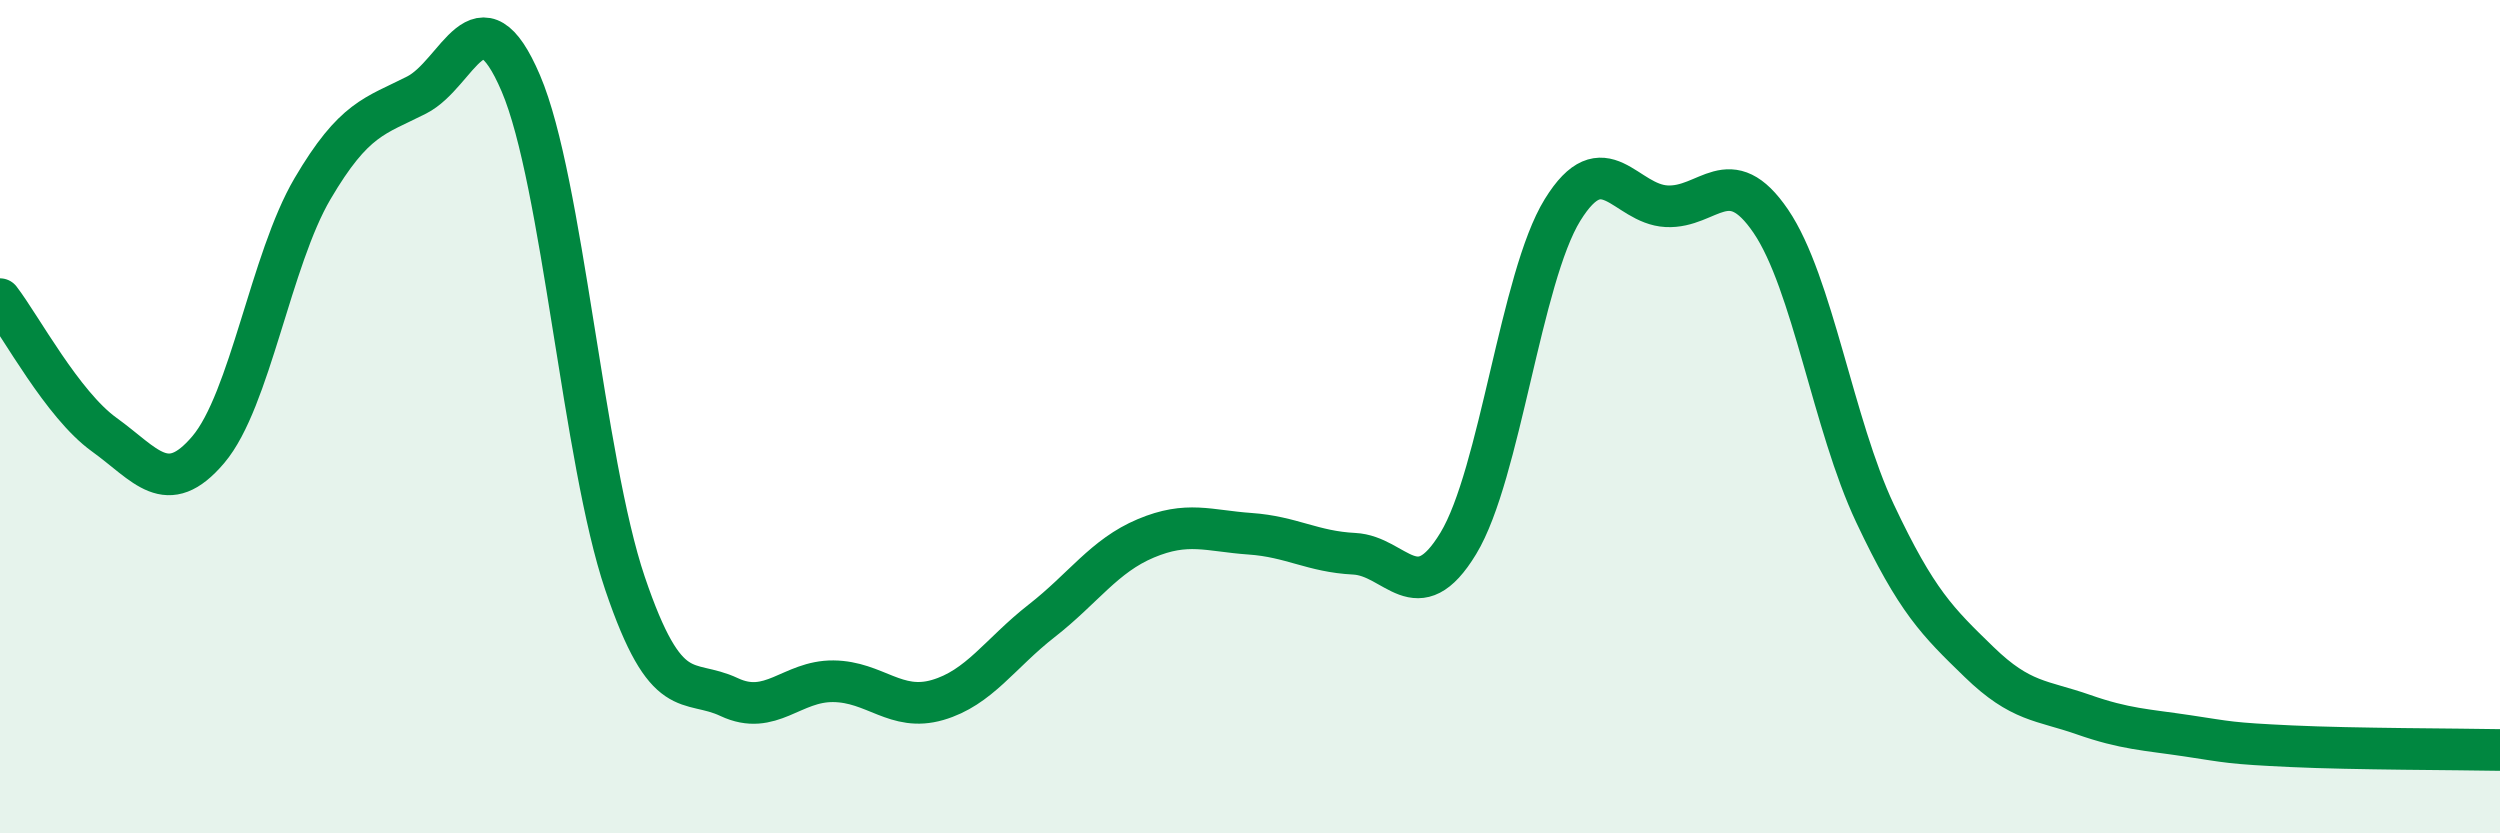
    <svg width="60" height="20" viewBox="0 0 60 20" xmlns="http://www.w3.org/2000/svg">
      <path
        d="M 0,7.18 C 0.5,7.83 1.5,9.71 2.5,10.43 C 3.5,11.15 4,11.97 5,10.79 C 6,9.61 6.5,6.23 7.5,4.53 C 8.5,2.83 9,2.79 10,2.28 C 11,1.77 11.5,-0.34 12.5,2 C 13.5,4.34 14,11.05 15,14 C 16,16.95 16.5,16.26 17.5,16.73 C 18.5,17.2 19,16.34 20,16.35 C 21,16.36 21.5,17.09 22.5,16.8 C 23.5,16.51 24,15.68 25,14.9 C 26,14.12 26.5,13.34 27.5,12.92 C 28.5,12.5 29,12.74 30,12.81 C 31,12.88 31.5,13.24 32.5,13.29 C 33.5,13.34 34,14.69 35,13.04 C 36,11.39 36.5,6.66 37.5,5.04 C 38.5,3.42 39,4.9 40,4.95 C 41,5 41.5,3.84 42.5,5.31 C 43.5,6.78 44,10.2 45,12.32 C 46,14.44 46.5,14.92 47.5,15.89 C 48.5,16.86 49,16.8 50,17.15 C 51,17.5 51.5,17.51 52.5,17.66 C 53.5,17.81 53.5,17.84 55,17.91 C 56.5,17.98 59,17.98 60,18L60 20L0 20Z"
        fill="#008740"
        opacity="0.1"
        stroke-linecap="round"
        stroke-linejoin="round"
      />
      <path
        d="M 0,7.18 C 0.5,7.83 1.5,9.71 2.5,10.43 C 3.5,11.15 4,11.97 5,10.79 C 6,9.61 6.5,6.23 7.5,4.53 C 8.5,2.83 9,2.79 10,2.28 C 11,1.77 11.5,-0.34 12.5,2 C 13.5,4.34 14,11.05 15,14 C 16,16.95 16.5,16.26 17.5,16.73 C 18.5,17.2 19,16.34 20,16.35 C 21,16.36 21.5,17.09 22.5,16.8 C 23.5,16.51 24,15.68 25,14.9 C 26,14.12 26.5,13.34 27.5,12.92 C 28.5,12.5 29,12.74 30,12.81 C 31,12.88 31.5,13.24 32.5,13.29 C 33.5,13.34 34,14.69 35,13.04 C 36,11.39 36.5,6.66 37.5,5.04 C 38.5,3.42 39,4.9 40,4.95 C 41,5 41.5,3.84 42.5,5.31 C 43.5,6.78 44,10.2 45,12.32 C 46,14.44 46.5,14.92 47.5,15.89 C 48.5,16.86 49,16.8 50,17.15 C 51,17.5 51.5,17.51 52.5,17.66 C 53.5,17.81 53.5,17.84 55,17.91 C 56.5,17.98 59,17.98 60,18"
        stroke="#008740"
        stroke-width="1"
        fill="none"
        stroke-linecap="round"
        stroke-linejoin="round"
      />
    </svg>
  